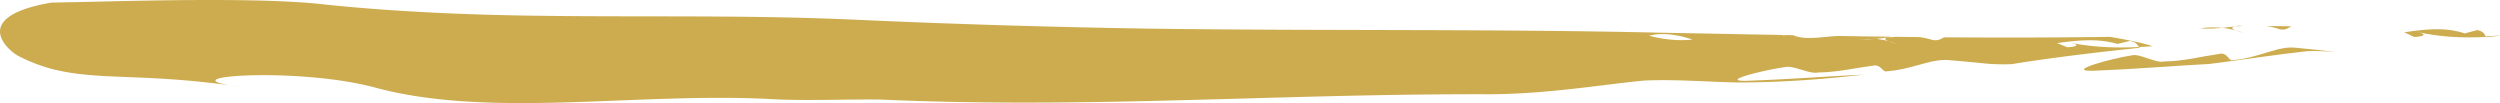 <svg xmlns="http://www.w3.org/2000/svg" width="2666.651" height="109.944" viewBox="0 0 2666.651 109.944">
  <g id="Group_165" data-name="Group 165" transform="translate(2666.652 109.945) rotate(180)">
    <path id="Path_102" data-name="Path 102" d="M7354.815,4774.158q6.675.056,13.4.138l13.434.16a76.034,76.034,0,0,1-14.339-3.539C7361.2,4769.788,7358.7,4772.1,7354.815,4774.158Z" transform="translate(-7132.339 -4692.229)" fill="#cdac4f"/>
    <path id="Path_103" data-name="Path 103" d="M7226.893,4769.021c1.622.027,3.25.056,4.758.068,1.359-.309,2.666-.627,3.825-.955C7232.641,4768.476,7229.752,4768.771,7226.893,4769.021Z" transform="translate(-6952.767 -4686.596)" fill="#cdac4f"/>
    <path id="Path_104" data-name="Path 104" d="M7107.9,4780.975a149.726,149.726,0,0,0-23.546.627A94.54,94.54,0,0,0,7107.9,4780.975Z" transform="translate(-6787.98 -4701.335)" fill="#cdac4f"/>
    <path id="Path_105" data-name="Path 105" d="M7174.543,4774.164c3.227,1.494,5.021,3.073.589,4.269a1.5,1.5,0,0,0-.186.033c4.512-.523,8.976-1.068,13.667-1.5A76.195,76.195,0,0,1,7174.543,4774.164Z" transform="translate(-6892.237 -4696.722)" fill="#cdac4f"/>
    <path id="Path_106" data-name="Path 106" d="M7237.976,4804.929c-3.114-1.441-7.835-2.781-9.539-3.616A71.963,71.963,0,0,0,7237.976,4804.929Z" transform="translate(-6955.67 -4727.016)" fill="#cdac4f"/>
    <path id="Path_107" data-name="Path 107" d="M6719.051,4955.507c4.388-1.18,5.816,9.053,14.49,6.689,20.955-3.058,38.319-7.811,58.584-8.007,4.319-1.189,10.842,1.021,17.369,3.232s13.066,4.419,17.384,3.233c21.03-3.074,72.9-17.315,40.385-16.4-24.37.982-44.4,2.241-63.767,3.533s-38.071,2.614-59.862,3.747c-17.386,2.209-34.389,4.609-51.524,6.961-8.568,1.176-17.168,2.339-25.866,3.46s-17.465,2.189-26.412,3.192c-10.15.565-19.916-.148-29.728-.763,12.963,1.491,26.227,2.958,40.9,4.352,9.761,1.337,19.559-1.326,30.516-4.646S6704.6,4956.8,6719.051,4955.507Z" transform="translate(-6433.966 -4909.781)" fill="#cdac4f"/>
    <path id="Path_108" data-name="Path 108" d="M7927.883,4804.159l13.321-3.539c22.108,7.22,43.468,4.189,64.619,1.17-3.532-1.674-7.12-3.363-10.737-5.036-12.308.671-13.182,3.537-1.649,5.693-26.652-6.038-50.663-6.833-74.987-5.625C7920.467,4799.589,7920.709,4802.791,7927.883,4804.159Z" transform="translate(-7903.667 -4726.285)" fill="#cdac4f"/>
    <path id="Path_109" data-name="Path 109" d="M8253.67,4844.321c4.752-.366,9.534-.685,14.223-.94a8,8,0,0,0-.67-.881c-4.739.542-9.474,1.08-14.112,1.58C8253.289,4844.163,8253.485,4844.239,8253.67,4844.321Z" transform="translate(-8253.11 -4772.259)" fill="#cdac4f"/>
    <path id="Path_110" data-name="Path 110" d="M-1858.876,4643.684c30.8-.432,60.745-.657,90.12-.719q22.031-.046,43.664.022t43,.22c3.826-1.811,6.261-3.888,12.44-2.874a85.18,85.18,0,0,0,14.287,3.128c8.332.074,16.65.163,24.913.27,2.809-.228,5.643-.5,8.515-.784.034-.014.165-.03.224-.048,4.335-1.069,2.532-2.458-.747-3.775a80.8,80.8,0,0,1-9.661-3.218c1.833.75,6.46,1.934,9.661,3.218a84.618,84.618,0,0,0,14.114,2.464,165.679,165.679,0,0,1,23.485-.557,105.049,105.049,0,0,1-23.485.557c-4.672.405-9.123.9-13.592,1.36-1.234.3-2.485.558-3.778.856,19.025.23,37.954.522,56.911.828,4.258-.271,8.332-.51,11.607-.842,13.267-1.329,26.48-2.659,36.244,1.679,3.346.046,6.765.109,10.189.2-.712-.275-1.469-.492-2.2-.8,1.585.265,2.94.55,4.054.827q21.458.383,43.105.809c8.716-1.793,17.587-4.022,26.731-5.4l10.984,4.453c3.183-2.3,8.263-3.851,14.52-4.668-8.537-2.653-16.459-5.593-23.576-7.4-10.984-4.462-18.63,9.3-32.57.827,13.941,8.473,21.586-5.289,32.57-.827,7.117,1.808,15.039,4.747,23.576,7.4,13-1.736,30.968-.261,46.4,4.046-16.289,3.988-32.139.4-46.4-4.046-6.257.817-11.337,2.366-14.52,4.668l-10.984-4.453c-9.144,1.374-18.015,3.6-26.731,5.4,28.158.55,56.6,1.093,85.667,1.621,187.2,4.224,357.879,1.73,551.439,4.4,104.964,1.748,206.143,4.832,305.77,9.354,99.267,4.526,192.6,3.373,286.447,3.829q35.206.166,70.631.731,17.75.308,35.554.8,17.826.5,35.8,1.21,35.963,1.438,72.7,3.952,18.392,1.285,37.033,2.911c12.411,1.092,24.852,2.316,37.418,3.673,19.237,1.893,42.28,2.987,67.157,3.541,12.439.276,25.337.418,38.447.457q4.916.014,9.869.01c3.3,0,6.546,0,9.832-.014q9.835-.03,19.706-.12c26.281-.234,52.431-.75,76.483-1.29l17.613-.4,4.235-.1,4.072-.089,7.948-.174c10.416-.227,20.082-.429,28.754-.575,45.648-7.7,56.541-21.273,54.814-33.193-.853-5.961-4.86-11.508-9.005-15.7a44.562,44.562,0,0,0-9.6-7.582,171.906,171.906,0,0,0-46.122-16.515c-7.72-1.6-15.564-2.747-23.708-3.607-4.072-.43-8.22-.789-12.467-1.1q-3.185-.232-6.448-.432c-2.18-.134-4.339-.25-6.554-.364-17.676-.9-37.266-1.368-60.44-2.788-11.589-.71-24.076-1.659-37.69-3.021s-28.4-3.146-44.365-5.484c5.42.661,9.935,1.324,13.617,1.981a77.9,77.9,0,0,1,8.656,1.955c4.2,1.279,5.331,2.5,3.985,3.592s-5.181,2.058-10.892,2.838-13.3,1.374-22.234,1.709c-35.728,1.342-92.771-1.43-135.364-12.561-30.844-8.474-63.9-13.023-98.33-15.2s-70.289-2-106.561-.967c-72.64,2.045-147.72,7.327-219.668,3.461-36.009-1.948-73.144-.079-115.638-.432-111.242-5.007-216.72-3.425-323.056-.664q-39.892,1.033-80.089,2.2c-26.828.748-53.808,1.486-81.083,2.125-54.535,1.278-110.247,2.163-167.887,1.979-60.866.614-111.762,9.487-161.622,14.539-36.947,1.879-78.316-2.243-108.741-1.972-47.821.482-88.046,4.016-126.236,8.339,43.548-2.027,75.017-4.742,123.736-6.525,32.607-.836-19.22,11.844-40.149,14.592-8.669,2.112-26.34-7.854-35.014-5.728-20.19.183-37.493,4.413-58.4,7.158-8.682,2.107-10.363-7-14.7-5.951-28.923,2.307-48.2,14.157-67.842,11.823-14.742-1.231-28.105-2.528-41.129-3.819a232.115,232.115,0,0,0-24.477-.353c-5,.806-10.193,1.607-15.389,2.413,5.123,2.748,7.68,6.133,10.132,9.545-7.953-.432-19.562-2.353-27.514-2.793,7.952.44,19.561,2.361,27.514,2.793-2.452-3.413-5.009-6.8-10.132-9.545-37.307,5.649-80.775,10.814-121.383,15.068.238.253.549.534.792.8,24.15-1.123,48.181-.483,75.151,4.839-11.551-1.917-10.938-4.451,1.4-5.089l10.907,4.461c-21.011,2.732-41.993,5.478-64.5-.9l-13.041,3.169c-7.257-1.2-7.766-4.056-9.918-6.476-4.709.2-9.45.5-14.194.833,5.729,2.222,17.03,4.724,26.9,6.67S-1858.876,4643.684-1858.876,4643.684Z" transform="translate(2274.89 -4573.052)" fill="#cdac4f"/>
    <path id="Path_111" data-name="Path 111" d="M5626.847,4854.819c-3.234.364-7.258.631-11.542.926q23.87.458,47.828.944C5653.4,4851.8,5640.149,4853.309,5626.847,4854.819Z" transform="translate(-4959.665 -4786.091)" fill="#cdac4f"/>
  </g>
</svg>
